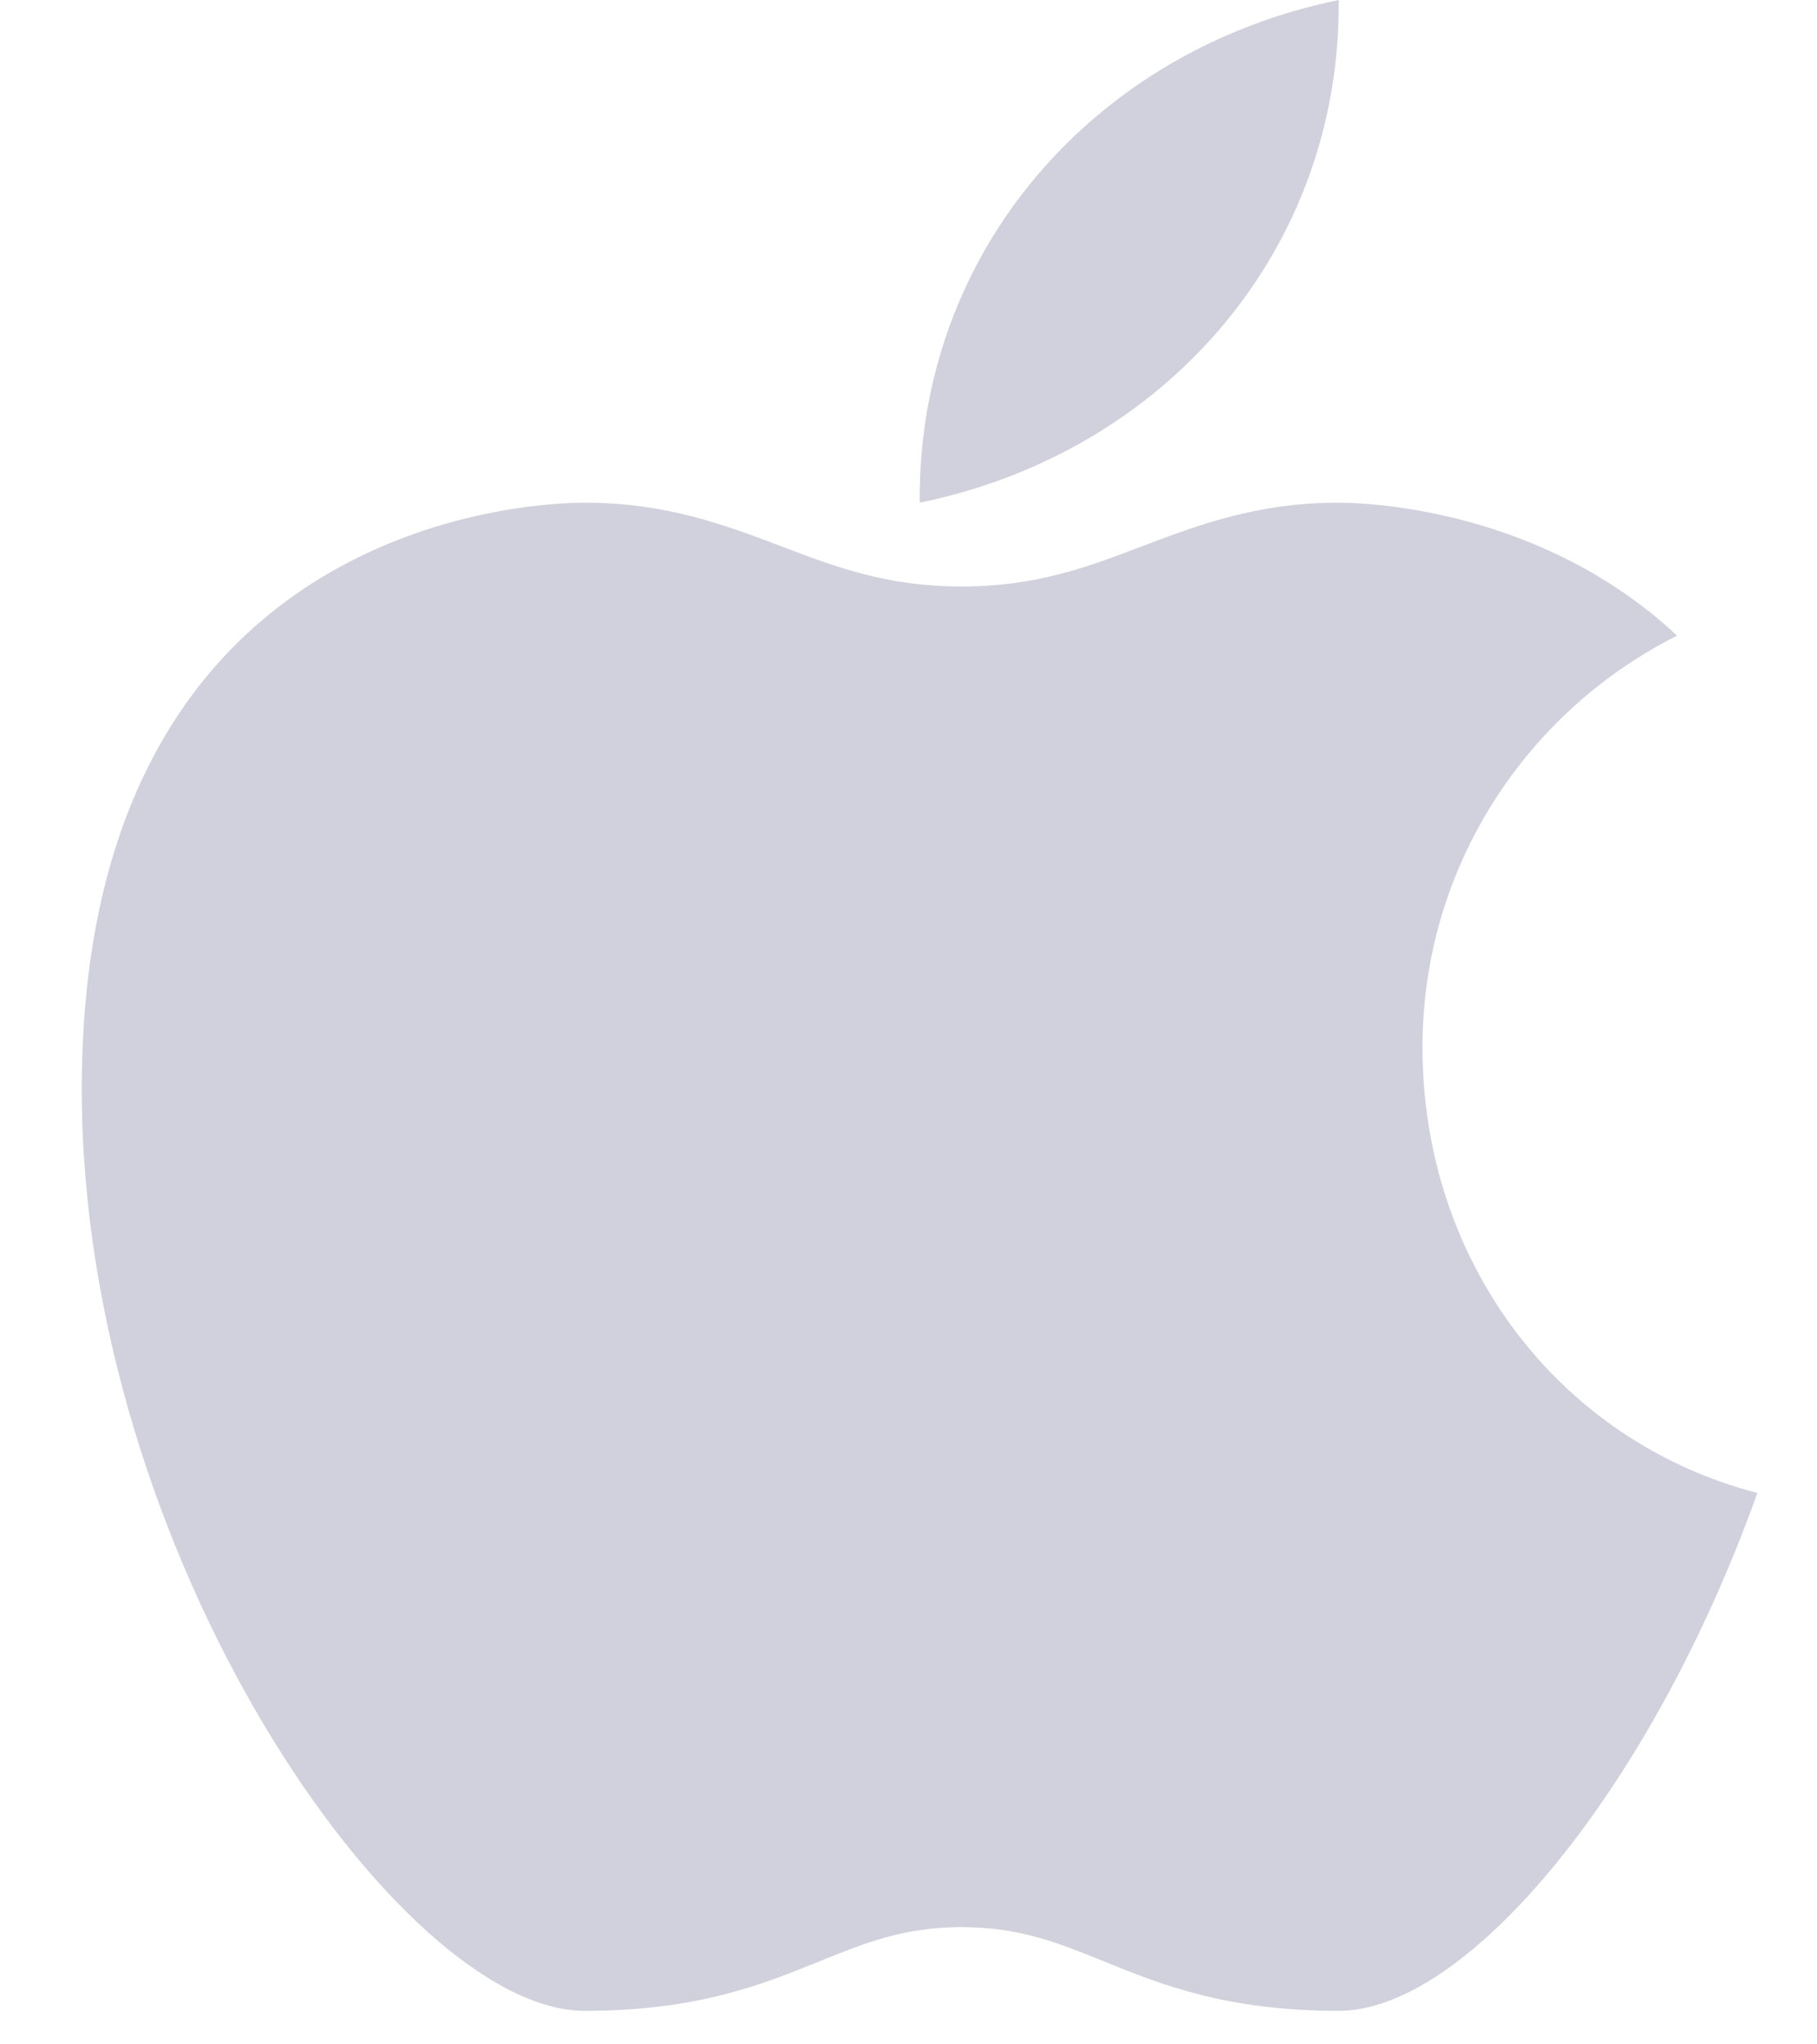 <svg width="16" height="18" viewBox="0 0 16 18" fill="none" xmlns="http://www.w3.org/2000/svg">
<path d="M12.526 9.221C12.526 7.634 13.44 6.264 14.768 5.597C13.582 4.486 12.059 4.426 11.788 4.426C11.069 4.426 10.555 4.621 10.059 4.809C9.579 4.992 9.125 5.164 8.468 5.164C7.811 5.164 7.357 4.992 6.877 4.809C6.38 4.621 5.867 4.426 5.148 4.426C4.694 4.426 0.72 4.571 0.72 9.591C0.72 13.695 3.522 17.705 5.148 17.705C6.143 17.705 6.715 17.472 7.221 17.267C7.616 17.107 7.957 16.968 8.468 16.968C8.978 16.968 9.32 17.107 9.715 17.267C10.22 17.472 10.793 17.705 11.788 17.705C12.927 17.705 14.549 15.735 15.475 13.145C13.727 12.692 12.526 11.11 12.526 9.221ZM11.788 0C9.627 0.443 8.078 2.224 8.099 4.426C10.26 3.984 11.809 2.202 11.788 0Z" fill="#D1D1DD"/>
</svg>
